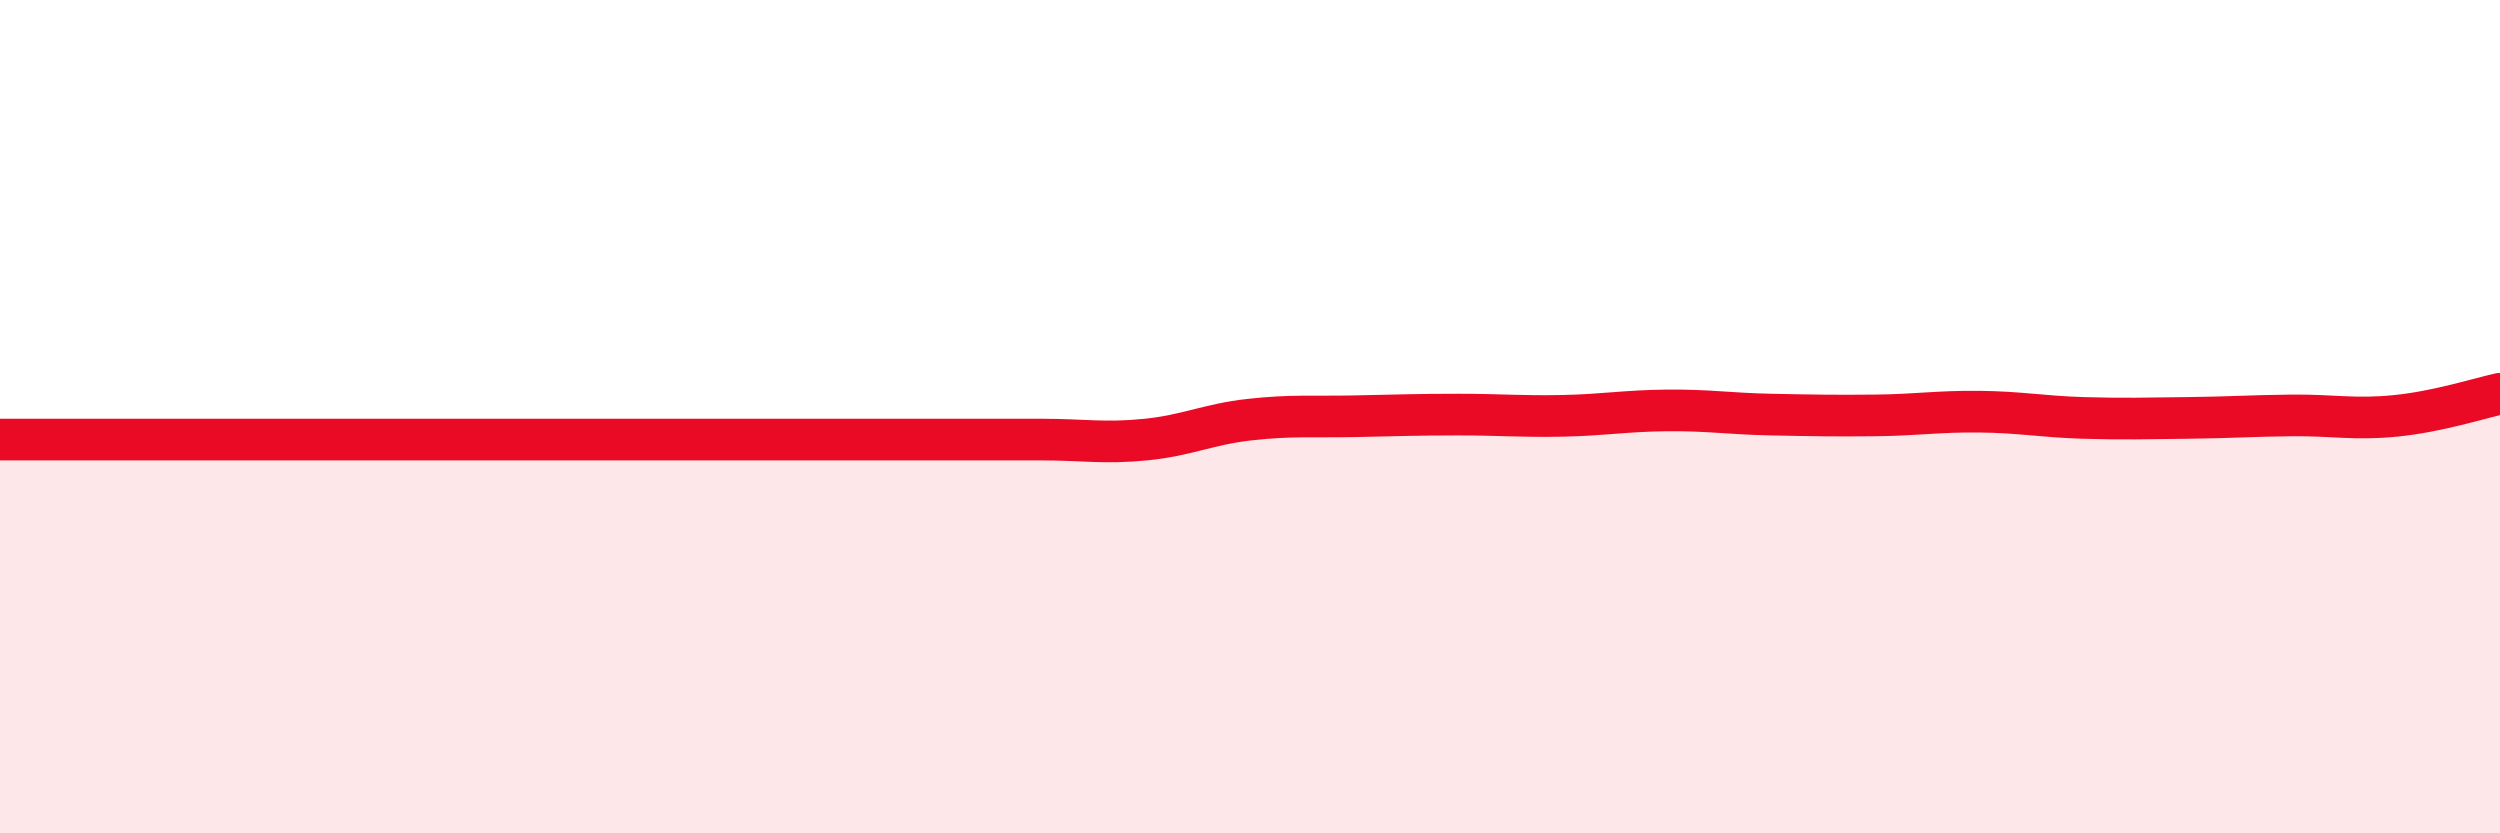 
    <svg width="60" height="20" viewBox="0 0 60 20" xmlns="http://www.w3.org/2000/svg">
      <path
        d="M 0,10.55 C 0.5,10.55 1.5,10.55 2.5,10.55 C 3.5,10.55 4,10.55 5,10.55 C 6,10.55 6.5,10.55 7.5,10.55 C 8.5,10.55 9,10.55 10,10.55 C 11,10.55 11.5,10.55 12.5,10.55 C 13.5,10.55 14,10.55 15,10.55 C 16,10.55 16.5,10.55 17.5,10.55 C 18.5,10.55 19,10.55 20,10.55 C 21,10.55 21.5,10.55 22.5,10.55 C 23.5,10.55 24,10.55 25,10.55 C 26,10.55 26.5,10.65 27.5,10.55 C 28.5,10.45 29,10.18 30,10.07 C 31,9.96 31.5,10.01 32.5,9.99 C 33.5,9.97 34,9.95 35,9.95 C 36,9.95 36.5,10 37.5,9.98 C 38.5,9.96 39,9.86 40,9.85 C 41,9.84 41.5,9.93 42.5,9.95 C 43.5,9.97 44,9.98 45,9.97 C 46,9.96 46.5,9.87 47.5,9.88 C 48.5,9.89 49,10 50,10.03 C 51,10.06 51.5,10.04 52.5,10.03 C 53.5,10.02 54,9.98 55,9.97 C 56,9.96 56.5,10.08 57.5,9.98 C 58.5,9.88 59.5,9.56 60,9.45L60 20L0 20Z"
        fill="#EB0A25"
        opacity="0.1"
        stroke-linecap="round"
        stroke-linejoin="round"
      />
      <path
        d="M 0,10.55 C 0.5,10.55 1.5,10.55 2.5,10.55 C 3.5,10.55 4,10.55 5,10.55 C 6,10.55 6.5,10.55 7.5,10.55 C 8.5,10.55 9,10.55 10,10.55 C 11,10.55 11.5,10.55 12.5,10.55 C 13.5,10.55 14,10.55 15,10.55 C 16,10.55 16.5,10.55 17.5,10.55 C 18.5,10.55 19,10.55 20,10.55 C 21,10.55 21.5,10.55 22.5,10.55 C 23.5,10.55 24,10.55 25,10.55 C 26,10.55 26.5,10.65 27.5,10.55 C 28.5,10.45 29,10.18 30,10.07 C 31,9.96 31.5,10.01 32.5,9.99 C 33.5,9.97 34,9.95 35,9.95 C 36,9.95 36.5,10 37.5,9.98 C 38.5,9.96 39,9.86 40,9.85 C 41,9.84 41.5,9.93 42.5,9.95 C 43.5,9.97 44,9.98 45,9.97 C 46,9.96 46.5,9.87 47.5,9.88 C 48.5,9.89 49,10 50,10.03 C 51,10.06 51.5,10.04 52.5,10.03 C 53.5,10.02 54,9.98 55,9.97 C 56,9.96 56.5,10.08 57.5,9.98 C 58.5,9.88 59.5,9.56 60,9.45"
        stroke="#EB0A25"
        stroke-width="1"
        fill="none"
        stroke-linecap="round"
        stroke-linejoin="round"
      />
    </svg>
  